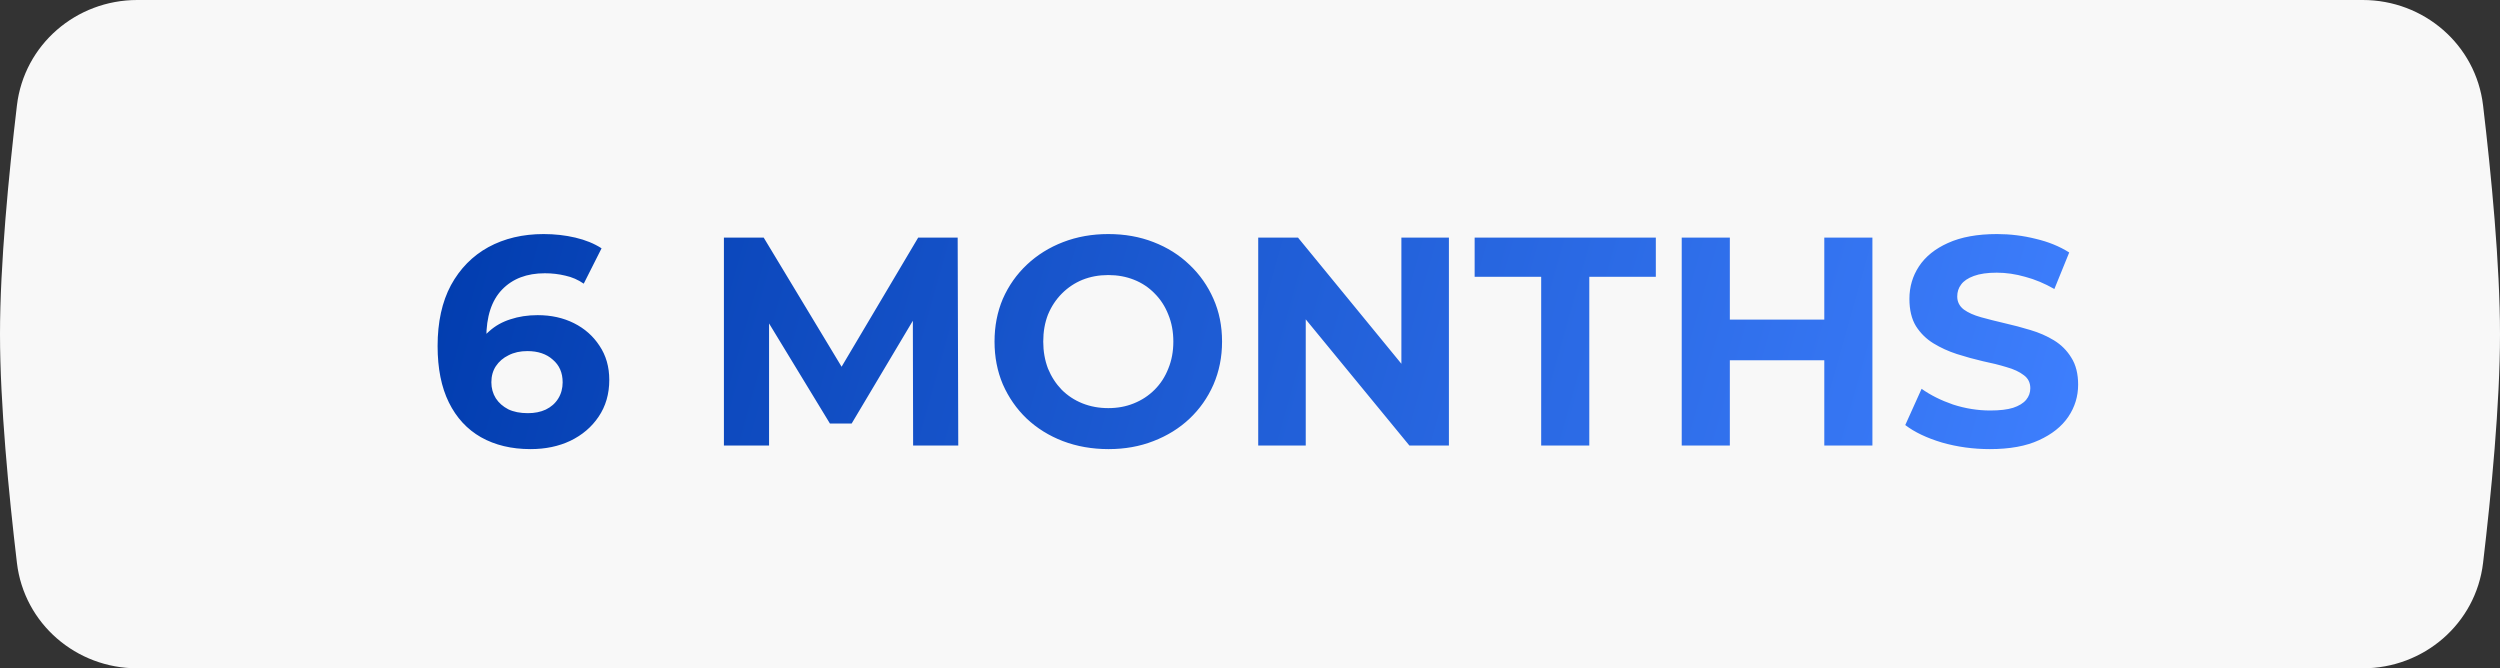 <?xml version="1.0" encoding="UTF-8"?> <svg xmlns="http://www.w3.org/2000/svg" width="202" height="54" viewBox="0 0 202 54" fill="none"><rect x="0" y="0" width="202" height="54" fill="#333333" stroke="none"/><path d="M1.368 8.517C1.95 3.61 6.151 0 11.092 0H190.908C195.849 0 200.05 3.61 200.632 8.517C201.293 14.096 202 21.371 202 27C202 32.629 201.293 39.904 200.632 45.483C200.05 50.39 195.849 54 190.908 54H11.092C6.151 54 1.95 50.39 1.368 45.483C0.707 39.904 0 32.629 0 27C0 21.371 0.707 14.096 1.368 8.517Z" fill="#F8F8F8"></path><path d="M42.87 36.288C41.334 36.288 39.998 35.968 38.862 35.328C37.742 34.688 36.878 33.752 36.27 32.52C35.662 31.288 35.358 29.768 35.358 27.96C35.358 26.024 35.718 24.384 36.438 23.04C37.174 21.696 38.182 20.672 39.462 19.968C40.758 19.264 42.246 18.912 43.926 18.912C44.822 18.912 45.678 19.008 46.494 19.2C47.31 19.392 48.014 19.68 48.606 20.064L47.166 22.92C46.702 22.6 46.206 22.384 45.678 22.272C45.15 22.144 44.598 22.08 44.022 22.08C42.566 22.08 41.414 22.52 40.566 23.4C39.718 24.28 39.294 25.584 39.294 27.312C39.294 27.6 39.294 27.92 39.294 28.272C39.31 28.624 39.358 28.976 39.438 29.328L38.358 28.32C38.662 27.696 39.054 27.176 39.534 26.76C40.014 26.328 40.582 26.008 41.238 25.8C41.91 25.576 42.646 25.464 43.446 25.464C44.534 25.464 45.51 25.68 46.374 26.112C47.238 26.544 47.926 27.152 48.438 27.936C48.966 28.72 49.23 29.64 49.23 30.696C49.23 31.832 48.942 32.824 48.366 33.672C47.806 34.504 47.046 35.152 46.086 35.616C45.142 36.064 44.07 36.288 42.87 36.288ZM42.654 33.384C43.198 33.384 43.678 33.288 44.094 33.096C44.526 32.888 44.862 32.592 45.102 32.208C45.342 31.824 45.462 31.384 45.462 30.888C45.462 30.12 45.198 29.512 44.67 29.064C44.158 28.6 43.47 28.368 42.606 28.368C42.03 28.368 41.526 28.48 41.094 28.704C40.662 28.912 40.318 29.208 40.062 29.592C39.822 29.96 39.702 30.392 39.702 30.888C39.702 31.368 39.822 31.8 40.062 32.184C40.302 32.552 40.638 32.848 41.07 33.072C41.502 33.28 42.03 33.384 42.654 33.384ZM58.492 36V19.2H61.708L68.86 31.056H67.156L74.188 19.2H77.38L77.428 36H73.78L73.756 24.792H74.428L68.812 34.224H67.06L61.324 24.792H62.14V36H58.492ZM89.574 36.288C88.246 36.288 87.014 36.072 85.878 35.64C84.758 35.208 83.782 34.6 82.95 33.816C82.134 33.032 81.494 32.112 81.03 31.056C80.582 30 80.358 28.848 80.358 27.6C80.358 26.352 80.582 25.2 81.03 24.144C81.494 23.088 82.142 22.168 82.974 21.384C83.806 20.6 84.782 19.992 85.902 19.56C87.022 19.128 88.238 18.912 89.55 18.912C90.878 18.912 92.094 19.128 93.198 19.56C94.318 19.992 95.286 20.6 96.102 21.384C96.934 22.168 97.582 23.088 98.046 24.144C98.51 25.184 98.742 26.336 98.742 27.6C98.742 28.848 98.51 30.008 98.046 31.08C97.582 32.136 96.934 33.056 96.102 33.84C95.286 34.608 94.318 35.208 93.198 35.64C92.094 36.072 90.886 36.288 89.574 36.288ZM89.55 32.976C90.302 32.976 90.99 32.848 91.614 32.592C92.254 32.336 92.814 31.968 93.294 31.488C93.774 31.008 94.142 30.44 94.398 29.784C94.67 29.128 94.806 28.4 94.806 27.6C94.806 26.8 94.67 26.072 94.398 25.416C94.142 24.76 93.774 24.192 93.294 23.712C92.83 23.232 92.278 22.864 91.638 22.608C90.998 22.352 90.302 22.224 89.55 22.224C88.798 22.224 88.102 22.352 87.462 22.608C86.838 22.864 86.286 23.232 85.806 23.712C85.326 24.192 84.95 24.76 84.678 25.416C84.422 26.072 84.294 26.8 84.294 27.6C84.294 28.384 84.422 29.112 84.678 29.784C84.95 30.44 85.318 31.008 85.782 31.488C86.262 31.968 86.822 32.336 87.462 32.592C88.102 32.848 88.798 32.976 89.55 32.976ZM101.664 36V19.2H104.88L114.792 31.296H113.232V19.2H117.072V36H113.88L103.944 23.904H105.504V36H101.664ZM124.527 36V22.368H119.151V19.2H133.791V22.368H128.415V36H124.527ZM147.403 19.2H151.291V36H147.403V19.2ZM139.771 36H135.883V19.2H139.771V36ZM147.691 29.112H139.483V25.824H147.691V29.112ZM160.785 36.288C159.441 36.288 158.153 36.112 156.921 35.76C155.689 35.392 154.697 34.92 153.945 34.344L155.265 31.416C155.985 31.928 156.833 32.352 157.809 32.688C158.801 33.008 159.801 33.168 160.809 33.168C161.577 33.168 162.193 33.096 162.657 32.952C163.137 32.792 163.489 32.576 163.713 32.304C163.937 32.032 164.049 31.72 164.049 31.368C164.049 30.92 163.873 30.568 163.521 30.312C163.169 30.04 162.705 29.824 162.129 29.664C161.553 29.488 160.913 29.328 160.209 29.184C159.521 29.024 158.825 28.832 158.121 28.608C157.433 28.384 156.801 28.096 156.225 27.744C155.649 27.392 155.177 26.928 154.809 26.352C154.457 25.776 154.281 25.04 154.281 24.144C154.281 23.184 154.537 22.312 155.049 21.528C155.577 20.728 156.361 20.096 157.401 19.632C158.457 19.152 159.777 18.912 161.361 18.912C162.417 18.912 163.457 19.04 164.481 19.296C165.505 19.536 166.409 19.904 167.193 20.4L165.993 23.352C165.209 22.904 164.425 22.576 163.641 22.368C162.857 22.144 162.089 22.032 161.337 22.032C160.585 22.032 159.969 22.12 159.489 22.296C159.009 22.472 158.665 22.704 158.457 22.992C158.249 23.264 158.145 23.584 158.145 23.952C158.145 24.384 158.321 24.736 158.673 25.008C159.025 25.264 159.489 25.472 160.065 25.632C160.641 25.792 161.273 25.952 161.961 26.112C162.665 26.272 163.361 26.456 164.049 26.664C164.753 26.872 165.393 27.152 165.969 27.504C166.545 27.856 167.009 28.32 167.361 28.896C167.729 29.472 167.913 30.2 167.913 31.08C167.913 32.024 167.649 32.888 167.121 33.672C166.593 34.456 165.801 35.088 164.745 35.568C163.705 36.048 162.385 36.288 160.785 36.288Z" fill="url(#paint0_linear_131_174)"></path><defs><linearGradient id="paint0_linear_131_174" x1="34" y1="13" x2="166.416" y2="50.198" gradientUnits="userSpaceOnUse"><stop stop-color="#003BAD"></stop><stop offset="1" stop-color="#3F80FF"></stop></linearGradient></defs></svg> 